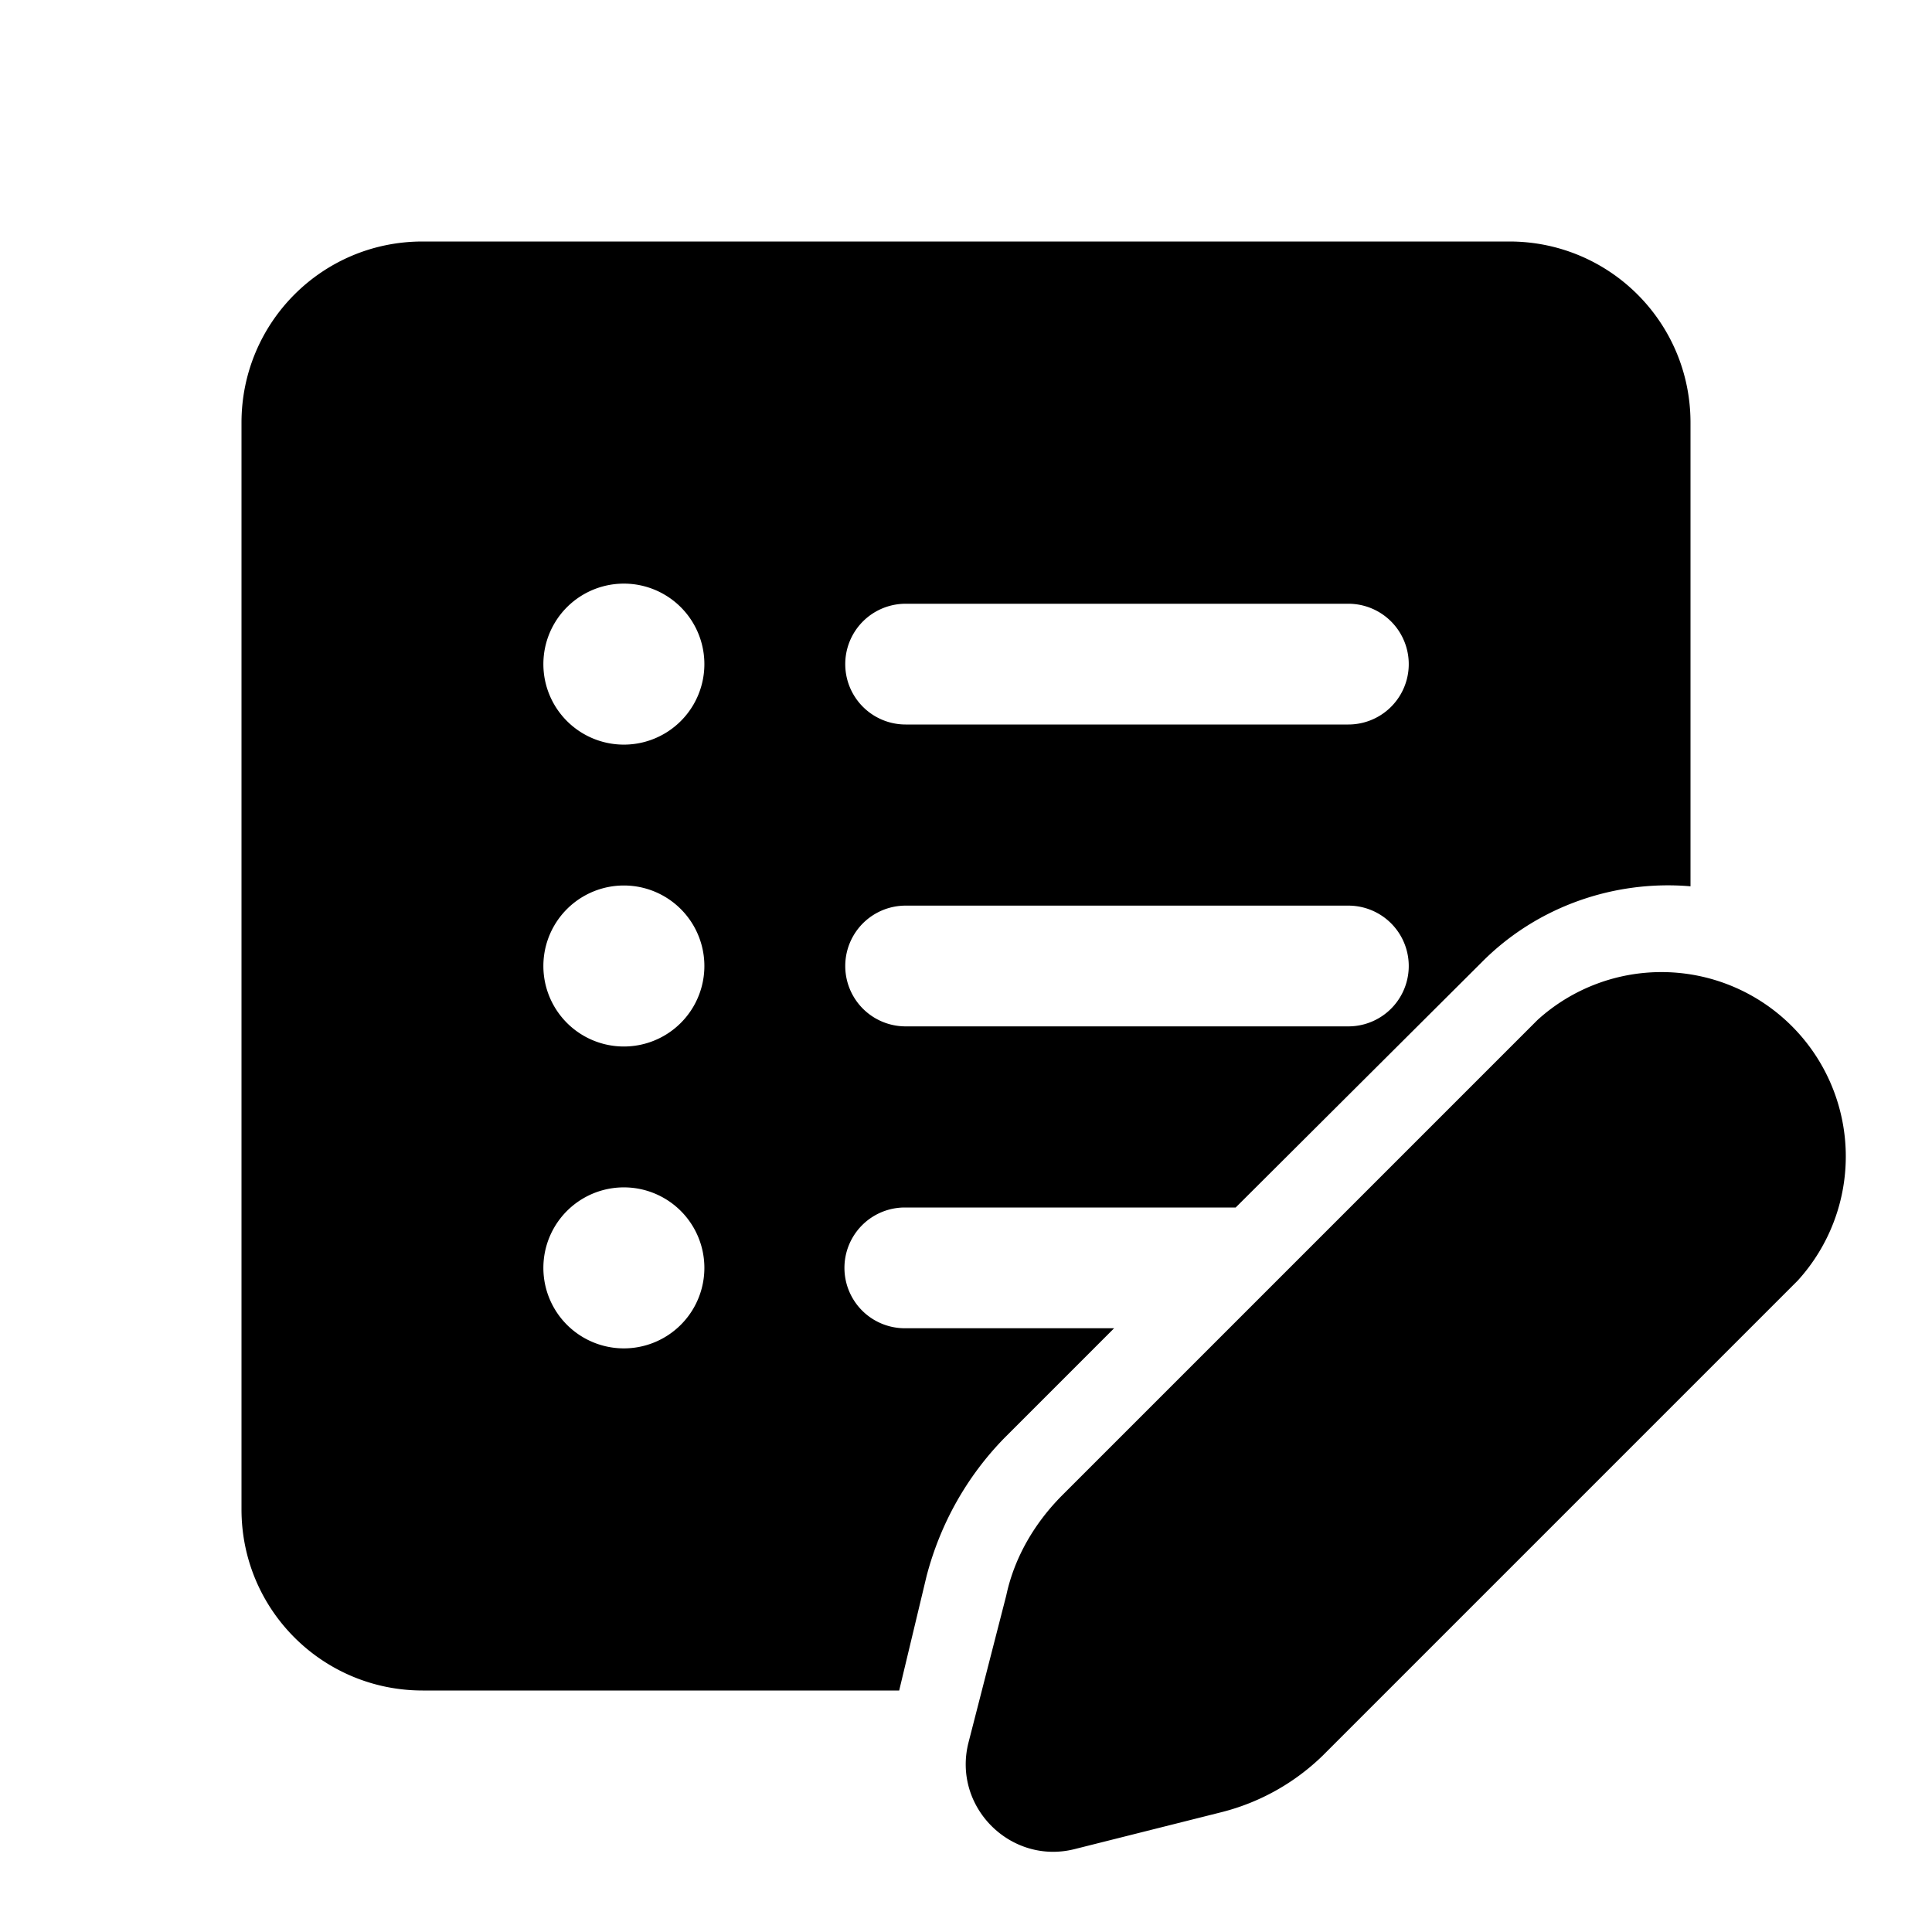 <svg fill="currentColor" viewBox="0 0 24 24"><path d="M3 5.25C3 4.01 4 3 5.25 3h13.5C19.99 3 21 4 21 5.25v5.76c-.93-.08-1.9.24-2.6.95L15.35 15h-4.11a.75.75 0 1 0 0 1.5h2.6l-1.36 1.36c-.47.48-.8 1.07-.97 1.72L11.17 21H5.25C4.01 21 3 20 3 18.75V5.25Zm4.75 4a1 1 0 1 0 0-2 1 1 0 0 0 0 2Zm3.5-1.75a.75.75 0 0 0 0 1.5h5.5a.75.75 0 0 0 0-1.5h-5.5Zm0 3.75a.75.75 0 1 0 0 1.5h5.5a.75.75 0 1 0 0-1.5h-5.5Zm-4.5.75a1 1 0 1 0 2 0 1 1 0 0 0-2 0Zm1 4.75a1 1 0 1 0 0-2 1 1 0 0 0 0 2Zm11.35-4.08-5.9 5.9c-.35.35-.6.78-.7 1.25l-.47 1.83c-.2.8.53 1.52 1.32 1.32l1.83-.46c.47-.12.9-.36 1.25-.7l5.9-5.9a2.29 2.29 0 0 0-3.23-3.24Z"/></svg>